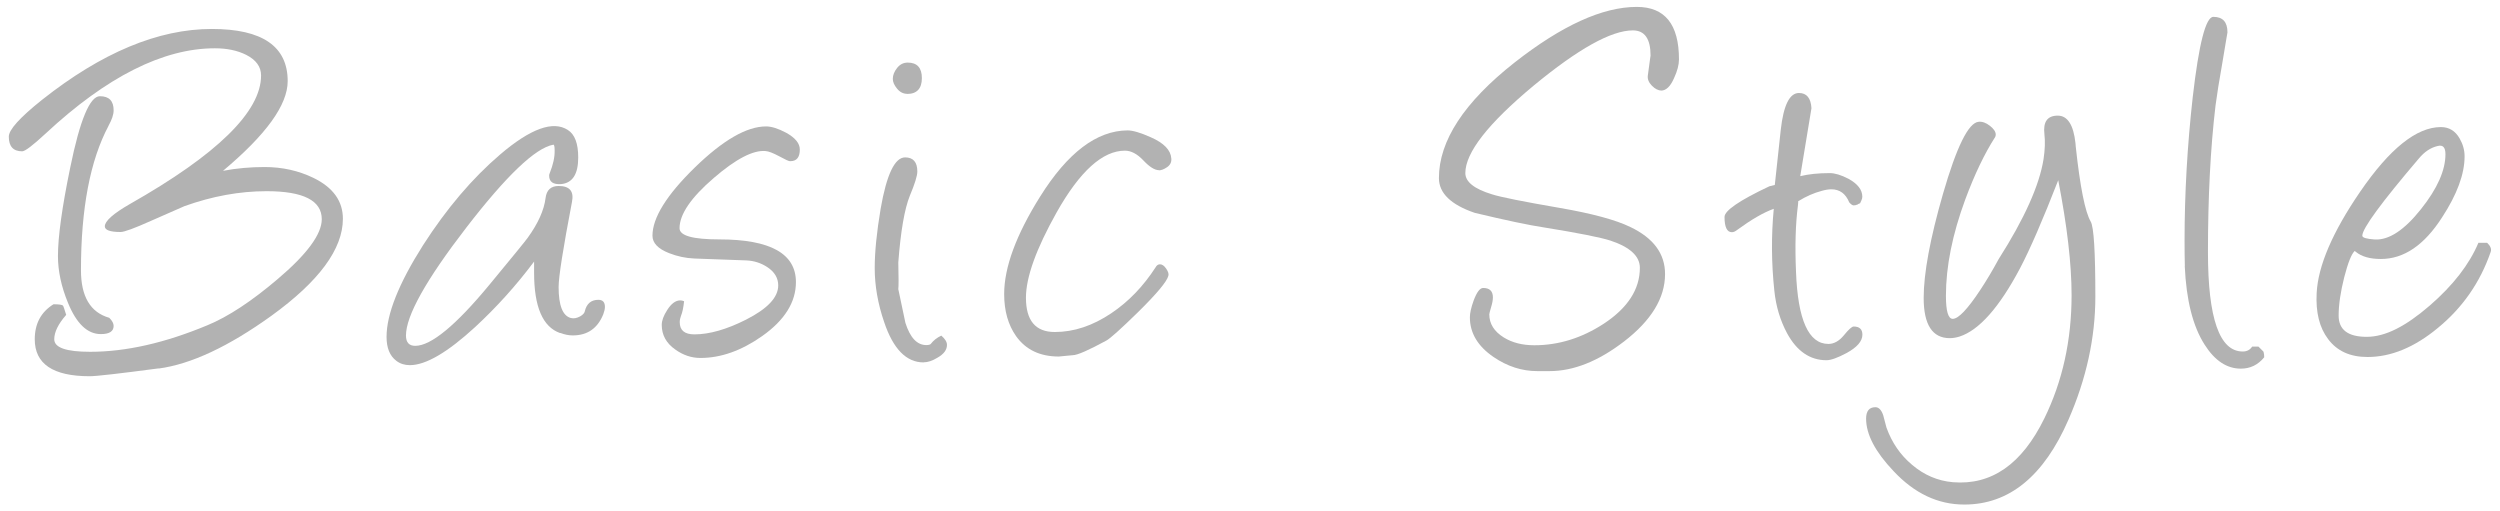 <?xml version="1.0" encoding="UTF-8"?>
<svg id="a" data-name="レイヤー 1" xmlns="http://www.w3.org/2000/svg" viewBox="0 0 264 54">
  <defs>
    <style>
      .b {
        fill: #b2b2b2;
        stroke-width: 0px;
      }
    </style>
  </defs>
  <path class="b" d="m16.76,38.9c-4.15.55-6.58.83-7.29.83-3.87,0-5.8-1.3-5.8-3.9,0-1.65.66-2.88,1.98-3.7.57,0,.91.05,1,.14.04.04.15.36.34.98-.84.96-1.26,1.82-1.26,2.58,0,.88,1.26,1.32,3.79,1.32,3.79,0,7.92-.94,12.4-2.81,2.18-.9,4.64-2.52,7.38-4.85,3.12-2.64,4.68-4.76,4.68-6.34,0-1.97-1.94-2.96-5.83-2.96-2.85,0-5.74.53-8.67,1.58-.13.06-1.31.57-3.53,1.55-1.76.79-2.83,1.18-3.21,1.18-1.11,0-1.67-.2-1.67-.6,0-.55.88-1.34,2.64-2.35,9.24-5.24,13.86-9.77,13.86-13.58,0-.92-.53-1.65-1.58-2.18-.92-.46-2.02-.69-3.3-.69-5.45,0-11.42,3-17.88,9.01-1.34,1.24-2.16,1.87-2.47,1.87-.94,0-1.41-.52-1.41-1.55,0-.73,1.17-2.02,3.5-3.88,6.3-4.99,12.28-7.49,17.94-7.49,5.34,0,8.01,1.84,8.01,5.51,0,2.51-2.28,5.66-6.83,9.47,1.43-.27,2.9-.4,4.39-.4,1.86,0,3.58.38,5.17,1.15,2.07,1.01,3.1,2.45,3.1,4.31,0,3.2-2.52,6.61-7.55,10.25-4.52,3.25-8.49,5.11-11.91,5.57Zm-5.29-25.63c-1.95,3.66-2.92,8.75-2.92,15.27,0,2.77.99,4.45,2.99,5.02.31.31.46.59.46.86,0,.57-.45.86-1.35.86-1.42,0-2.57-1.1-3.47-3.3-.71-1.72-1.06-3.37-1.06-4.94,0-2.03.43-5.15,1.3-9.36,1.02-5.01,2.07-7.52,3.13-7.52.97,0,1.45.5,1.45,1.49,0,.44-.18.98-.53,1.61Z"/>
  <path class="b" d="m59.14,35.17c-1.83-.65-2.74-2.77-2.74-6.37v-1.18c-1.89,2.53-3.97,4.83-6.23,6.92-2.92,2.68-5.21,4.02-6.89,4.02-.55,0-1.03-.15-1.43-.46-.69-.52-1.03-1.36-1.03-2.53,0-2.39,1.28-5.62,3.85-9.67,2.49-3.88,5.21-7.08,8.15-9.59,3.21-2.74,5.6-3.6,7.15-2.58.73.46,1.09,1.43,1.09,2.9,0,1.76-.6,2.7-1.81,2.81-.84.06-1.26-.24-1.26-.89,0-.1.02-.18.06-.26.36-.9.54-1.7.52-2.41,0-.42-.05-.62-.14-.6-1.89.34-4.96,3.27-9.2,8.77-4.24,5.5-6.36,9.3-6.36,11.38,0,.73.33,1.09.98,1.09,1.66,0,4.28-2.15,7.84-6.46,2.47-2.99,3.82-4.64,4.05-4.97,1.09-1.51,1.71-2.9,1.87-4.16.1-.86.56-1.29,1.38-1.29,1.17,0,1.64.56,1.41,1.69-.94,4.92-1.41,7.91-1.41,8.98,0,1.95.43,3.04,1.29,3.27.31.08.63.02.98-.17.29-.17.45-.34.49-.52.19-.82.67-1.23,1.44-1.23.46,0,.69.25.69.75,0,.21-.06.47-.17.77-.6,1.49-1.67,2.24-3.23,2.24-.42,0-.86-.09-1.3-.26Z"/>
  <path class="b" d="m83.41,17.02c-.12,0-.49-.17-1.13-.52-.64-.34-1.12-.53-1.45-.55-1.3-.11-3.12.83-5.45,2.84-2.41,2.07-3.62,3.84-3.62,5.31,0,.79,1.4,1.18,4.19,1.18,5.4,0,8.1,1.5,8.1,4.51,0,2.12-1.19,4.03-3.58,5.71-2.18,1.53-4.34,2.3-6.5,2.3-.96,0-1.84-.3-2.66-.89-.96-.67-1.43-1.54-1.43-2.61,0-.44.19-.96.57-1.55.43-.69.9-1.03,1.39-1.03.13,0,.26.03.4.09-.07.67-.18,1.19-.33,1.55-.08.21-.13.43-.13.66,0,.86.51,1.29,1.55,1.29,1.58,0,3.4-.52,5.44-1.55,2.27-1.15,3.41-2.35,3.41-3.62,0-.78-.39-1.44-1.18-1.95-.65-.42-1.37-.65-2.16-.69l-5.52-.2c-.92-.04-1.81-.23-2.67-.57-1.17-.46-1.75-1.07-1.75-1.84,0-1.89,1.49-4.29,4.46-7.19,2.98-2.9,5.49-4.35,7.54-4.35.57,0,1.27.22,2.1.66.98.54,1.46,1.13,1.46,1.78,0,.82-.33,1.23-1,1.23Z"/>
  <path class="b" d="m97.53,38.27c-1.82,0-3.21-1.42-4.16-4.25-.67-1.95-1-3.86-1-5.71,0-1.7.21-3.8.63-6.29.63-3.6,1.49-5.4,2.58-5.4.86,0,1.29.5,1.29,1.49,0,.46-.27,1.32-.8,2.58-.55,1.38-.96,3.72-1.21,7.03.04,1.57.04,2.51,0,2.81.25,1.19.5,2.37.75,3.56.5,1.57,1.23,2.35,2.21,2.35.23,0,.38-.04.46-.11.27-.36.64-.66,1.12-.89.4.34.6.67.6.98,0,.52-.33.97-1,1.35-.54.33-1.02.49-1.46.49Zm-1.72-28.36c-.42,0-.78-.18-1.08-.55-.3-.36-.45-.71-.45-1.03,0-.38.15-.77.45-1.15.3-.38.67-.57,1.13-.57.99,0,1.49.55,1.49,1.64s-.52,1.67-1.55,1.67Z"/>
  <path class="b" d="m122.38,17.97c-.44,0-.99-.34-1.64-1.03-.65-.69-1.3-1.03-1.95-1.03-2.35,0-4.76,2.17-7.21,6.52-2.16,3.85-3.24,6.85-3.24,9.01,0,2.41,1.01,3.62,3.04,3.62s4-.66,5.97-1.98c1.82-1.22,3.38-2.84,4.68-4.85.11-.21.27-.32.46-.32.23,0,.45.15.66.46.21.31.29.56.23.75-.15.61-1.22,1.89-3.21,3.85-1.82,1.78-2.93,2.77-3.33,2.99-1.89,1.03-3.08,1.55-3.56,1.55-.06,0-.31.02-.75.07s-.68.07-.72.07c-1.99,0-3.49-.72-4.51-2.15-.84-1.19-1.26-2.67-1.26-4.45,0-2.81,1.26-6.24,3.79-10.28,2.91-4.65,5.99-6.98,9.24-7,.55,0,1.37.24,2.44.72,1.4.61,2.12,1.36,2.18,2.24.04.38-.11.69-.44.92-.33.23-.63.34-.88.34Z"/>
  <path class="b" d="m175.45,9.56c-.34,0-.68-.17-1.02-.52-.33-.34-.47-.7-.42-1.06.19-1.44.29-2.13.29-2.1,0-1.78-.62-2.67-1.87-2.67-2.28,0-5.78,1.95-10.51,5.86-4.78,3.98-7.18,7.05-7.18,9.21,0,.92.94,1.67,2.81,2.24.9.29,3.29.77,7.18,1.44,3.41.59,5.88,1.26,7.43,2.01,2.45,1.17,3.67,2.82,3.67,4.97,0,2.53-1.45,4.9-4.33,7.12-2.72,2.09-5.34,3.13-7.87,3.13h-1.29c-1.63,0-3.17-.5-4.62-1.49-1.66-1.13-2.5-2.53-2.5-4.19,0-.44.13-1.03.4-1.78.33-.88.66-1.32,1-1.32.69,0,1.03.33,1.03,1,0,.27-.06.61-.19,1.03-.12.42-.19.67-.19.75,0,1,.51,1.81,1.52,2.44.9.56,1.98.83,3.24.83,2.56,0,5-.76,7.32-2.27,2.54-1.67,3.82-3.64,3.82-5.91,0-1.22-1.03-2.18-3.1-2.87-1.05-.34-3.37-.8-6.95-1.38-1.67-.25-4.12-.77-7.38-1.55-2.53-.86-3.79-2.09-3.79-3.67,0-3.94,2.66-8.01,7.98-12.2,5-3.92,9.3-5.88,12.92-5.88,2.97,0,4.45,1.85,4.45,5.54,0,.57-.17,1.23-.52,1.98-.38.88-.84,1.32-1.38,1.32Z"/>
  <path class="b" d="m190.12,18.6c.86-.21,1.89-.32,3.1-.32.55,0,1.21.2,1.98.6.98.54,1.46,1.17,1.46,1.89,0,.13-.03.26-.09.37l-.03.09s-.04.04-.11.23c-.21.08-.29.12-.23.14h-.06c-.12.06-.25.09-.4.09-.11,0-.27-.1-.46-.32-.38-.92-1.01-1.38-1.89-1.38-.31,0-.65.06-1.03.17-.8.21-1.63.57-2.47,1.09,0,.1,0,.25-.03.46-.25,1.93-.32,4.27-.2,7,.19,5.07,1.33,7.61,3.42,7.61.59,0,1.14-.31,1.64-.92.5-.61.84-.92,1.03-.92.61,0,.92.29.92.86,0,.69-.56,1.34-1.69,1.95-.94.5-1.64.75-2.1.75-1.74,0-3.13-.95-4.16-2.84-.73-1.36-1.18-2.86-1.35-4.51-.31-2.91-.33-5.79-.06-8.64-1.07.38-2.36,1.13-3.88,2.24-.19.15-.37.23-.54.23-.52,0-.78-.54-.78-1.61,0-.67,1.58-1.75,4.74-3.24.19-.04.38-.09.57-.14.13-1.3.34-3.24.63-5.83s.93-3.88,1.92-3.88c.82,0,1.26.54,1.32,1.61l-1.18,7.15Z"/>
  <path class="b" d="m207.42,53.28c-2.78,0-5.26-1.18-7.46-3.53-1.93-2.03-2.9-3.88-2.9-5.54,0-.8.33-1.21.98-1.21.36,0,.64.29.83.86.12.42.23.85.34,1.29.57,1.59,1.47,2.9,2.7,3.93,1.28,1.09,2.72,1.7,4.31,1.84,4.08.34,7.3-1.9,9.67-6.75,1.91-3.9,2.87-8.24,2.87-13,0-3.27-.47-7.32-1.41-12.14-1.63,4.19-2.98,7.3-4.05,9.33-2.18,4.11-4.31,6.51-6.37,7.18-.36.11-.71.17-1.03.17-1.84,0-2.76-1.42-2.76-4.25,0-2.6.68-6.27,2.04-10.99,1.44-4.98,2.69-7.51,3.76-7.61.38-.04.78.1,1.19.42.41.32.62.63.62.93,0,.1-.02.18-.06.26-1.13,1.76-2.18,3.96-3.16,6.6-1.36,3.69-2.04,7.08-2.04,10.16,0,1.63.24,2.44.72,2.44.59,0,1.56-1.01,2.9-3.04.65-.98,1.3-2.07,1.95-3.27,2.72-4.27,4.3-7.79,4.74-10.56.15-.99.18-1.88.09-2.64-.15-1.3.32-1.95,1.41-1.95,1.03,0,1.66.97,1.87,2.9l.03.37c.46,4.27.99,6.91,1.58,7.92.33.56.49,3.2.49,7.92,0,4.34-.95,8.68-2.84,13-2.6,5.97-6.27,8.96-10.99,8.96Z"/>
  <path class="b" d="m230.72,28.11c-.02-.8-.03-1.69-.03-2.67,0-4.99.29-10.05.86-15.16.65-5.66,1.38-8.5,2.18-8.5,1,0,1.49.55,1.49,1.64-.02.17-.08.51-.17,1l-.34,2.04c-.36,2.03-.61,3.59-.75,4.68-.54,4.55-.8,9.72-.8,15.5,0,6.98,1.22,10.48,3.67,10.48.44,0,.77-.17,1-.52h.66l.52.52.03.08c.04.15.06.32.06.53-.65.8-1.47,1.2-2.47,1.2-1.47,0-2.75-.84-3.82-2.53-1.25-1.95-1.94-4.72-2.1-8.3Z"/>
  <path class="b" d="m248.66,26.5c-.34.31-.71,1.23-1.11,2.78-.39,1.55-.59,2.9-.59,4.05,0,1.49.99,2.24,2.96,2.24s4.11-1.1,6.66-3.3c2.47-2.14,4.18-4.35,5.14-6.63h.92c.36.34.49.67.37.98-1.11,3.21-2.97,5.88-5.57,8.01-2.47,2.05-4.95,3.07-7.43,3.07-1.84,0-3.22-.63-4.16-1.89-.92-1.21-1.32-2.83-1.21-4.88.15-2.87,1.68-6.43,4.59-10.68,3.12-4.55,5.96-6.83,8.53-6.83.86,0,1.52.4,1.98,1.21.34.59.52,1.22.52,1.87,0,1.88-.79,4.03-2.38,6.46-1.88,2.93-4.03,4.39-6.46,4.39-1.15,0-2.03-.25-2.64-.75l-.11-.09Zm8.75-11.08c-.73.17-1.39.61-1.98,1.32-3.98,4.67-5.97,7.39-5.97,8.15,0,.21.44.34,1.32.4,1.49.08,3.12-.99,4.88-3.21,1.72-2.16,2.58-4.09,2.58-5.8,0-.73-.28-1.01-.83-.86Z"/>
</svg>
